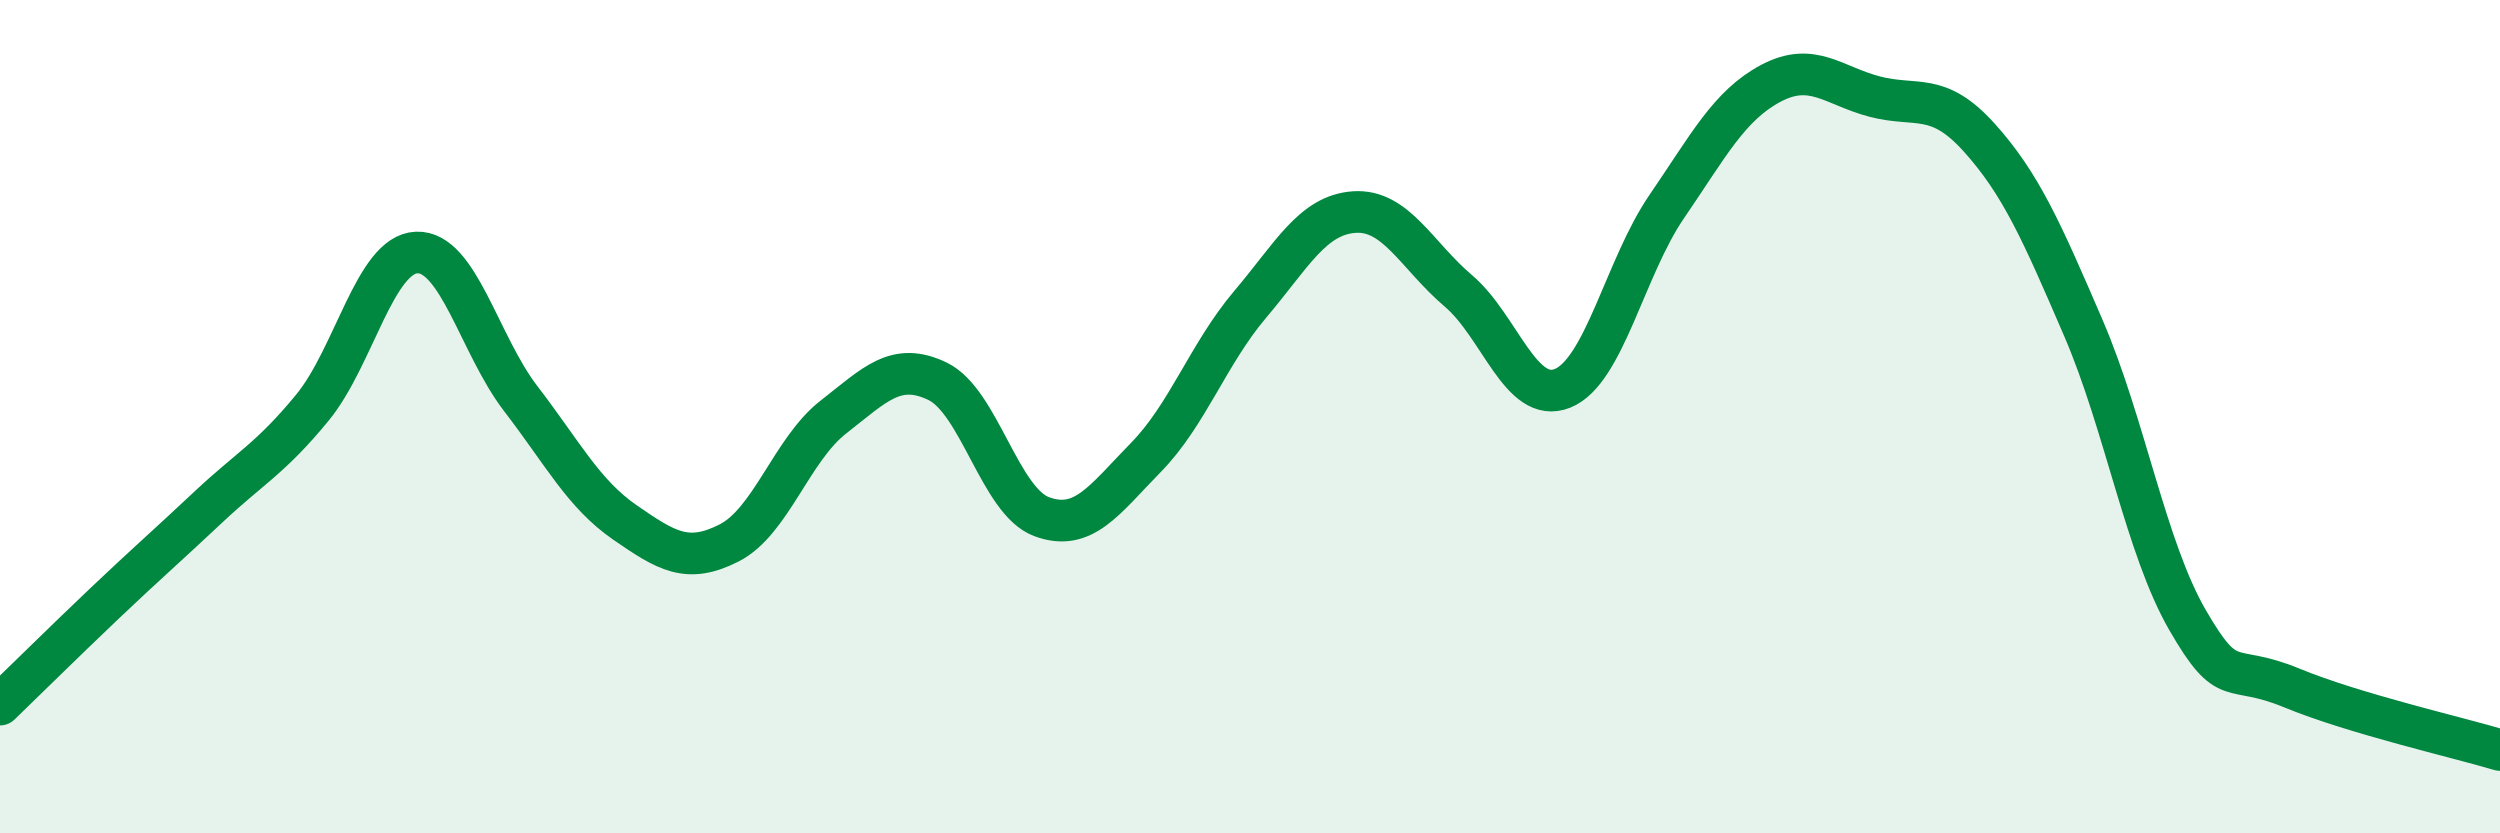 
    <svg width="60" height="20" viewBox="0 0 60 20" xmlns="http://www.w3.org/2000/svg">
      <path
        d="M 0,16.91 C 0.5,16.43 1.5,15.44 2.5,14.49 C 3.5,13.54 4,13.11 5,12.17 C 6,11.23 6.5,11 7.5,9.78 C 8.5,8.56 9,6.1 10,6.06 C 11,6.02 11.5,8.27 12.5,9.57 C 13.5,10.87 14,11.85 15,12.54 C 16,13.23 16.5,13.54 17.5,13.03 C 18.5,12.52 19,10.79 20,10.01 C 21,9.23 21.5,8.67 22.5,9.15 C 23.5,9.63 24,12.03 25,12.4 C 26,12.77 26.5,12 27.5,10.98 C 28.5,9.96 29,8.49 30,7.31 C 31,6.13 31.5,5.16 32.5,5.09 C 33.5,5.02 34,6.13 35,6.98 C 36,7.83 36.5,9.72 37.5,9.32 C 38.5,8.92 39,6.42 40,4.96 C 41,3.5 41.5,2.53 42.5,2 C 43.5,1.47 44,2.06 45,2.32 C 46,2.58 46.5,2.19 47.5,3.3 C 48.5,4.41 49,5.55 50,7.87 C 51,10.19 51.5,13.15 52.5,14.88 C 53.5,16.61 53.5,15.89 55,16.51 C 56.5,17.13 59,17.7 60,18L60 20L0 20Z"
        fill="#008740"
        opacity="0.1"
        stroke-linecap="round"
        stroke-linejoin="round"
      />
      <path
        d="M 0,16.91 C 0.5,16.43 1.5,15.44 2.5,14.49 C 3.5,13.54 4,13.11 5,12.17 C 6,11.23 6.5,11 7.5,9.78 C 8.5,8.56 9,6.1 10,6.06 C 11,6.02 11.5,8.27 12.5,9.57 C 13.5,10.87 14,11.85 15,12.54 C 16,13.23 16.5,13.54 17.5,13.03 C 18.5,12.52 19,10.79 20,10.01 C 21,9.23 21.5,8.67 22.5,9.15 C 23.5,9.63 24,12.03 25,12.4 C 26,12.77 26.5,12 27.5,10.98 C 28.5,9.96 29,8.49 30,7.31 C 31,6.13 31.5,5.16 32.5,5.09 C 33.5,5.02 34,6.13 35,6.98 C 36,7.83 36.5,9.72 37.5,9.32 C 38.5,8.92 39,6.42 40,4.96 C 41,3.5 41.5,2.53 42.5,2 C 43.5,1.47 44,2.06 45,2.32 C 46,2.58 46.5,2.19 47.5,3.3 C 48.5,4.41 49,5.55 50,7.87 C 51,10.19 51.5,13.15 52.5,14.88 C 53.5,16.61 53.5,15.89 55,16.51 C 56.5,17.13 59,17.7 60,18"
        stroke="#008740"
        stroke-width="1"
        fill="none"
        stroke-linecap="round"
        stroke-linejoin="round"
      />
    </svg>
  